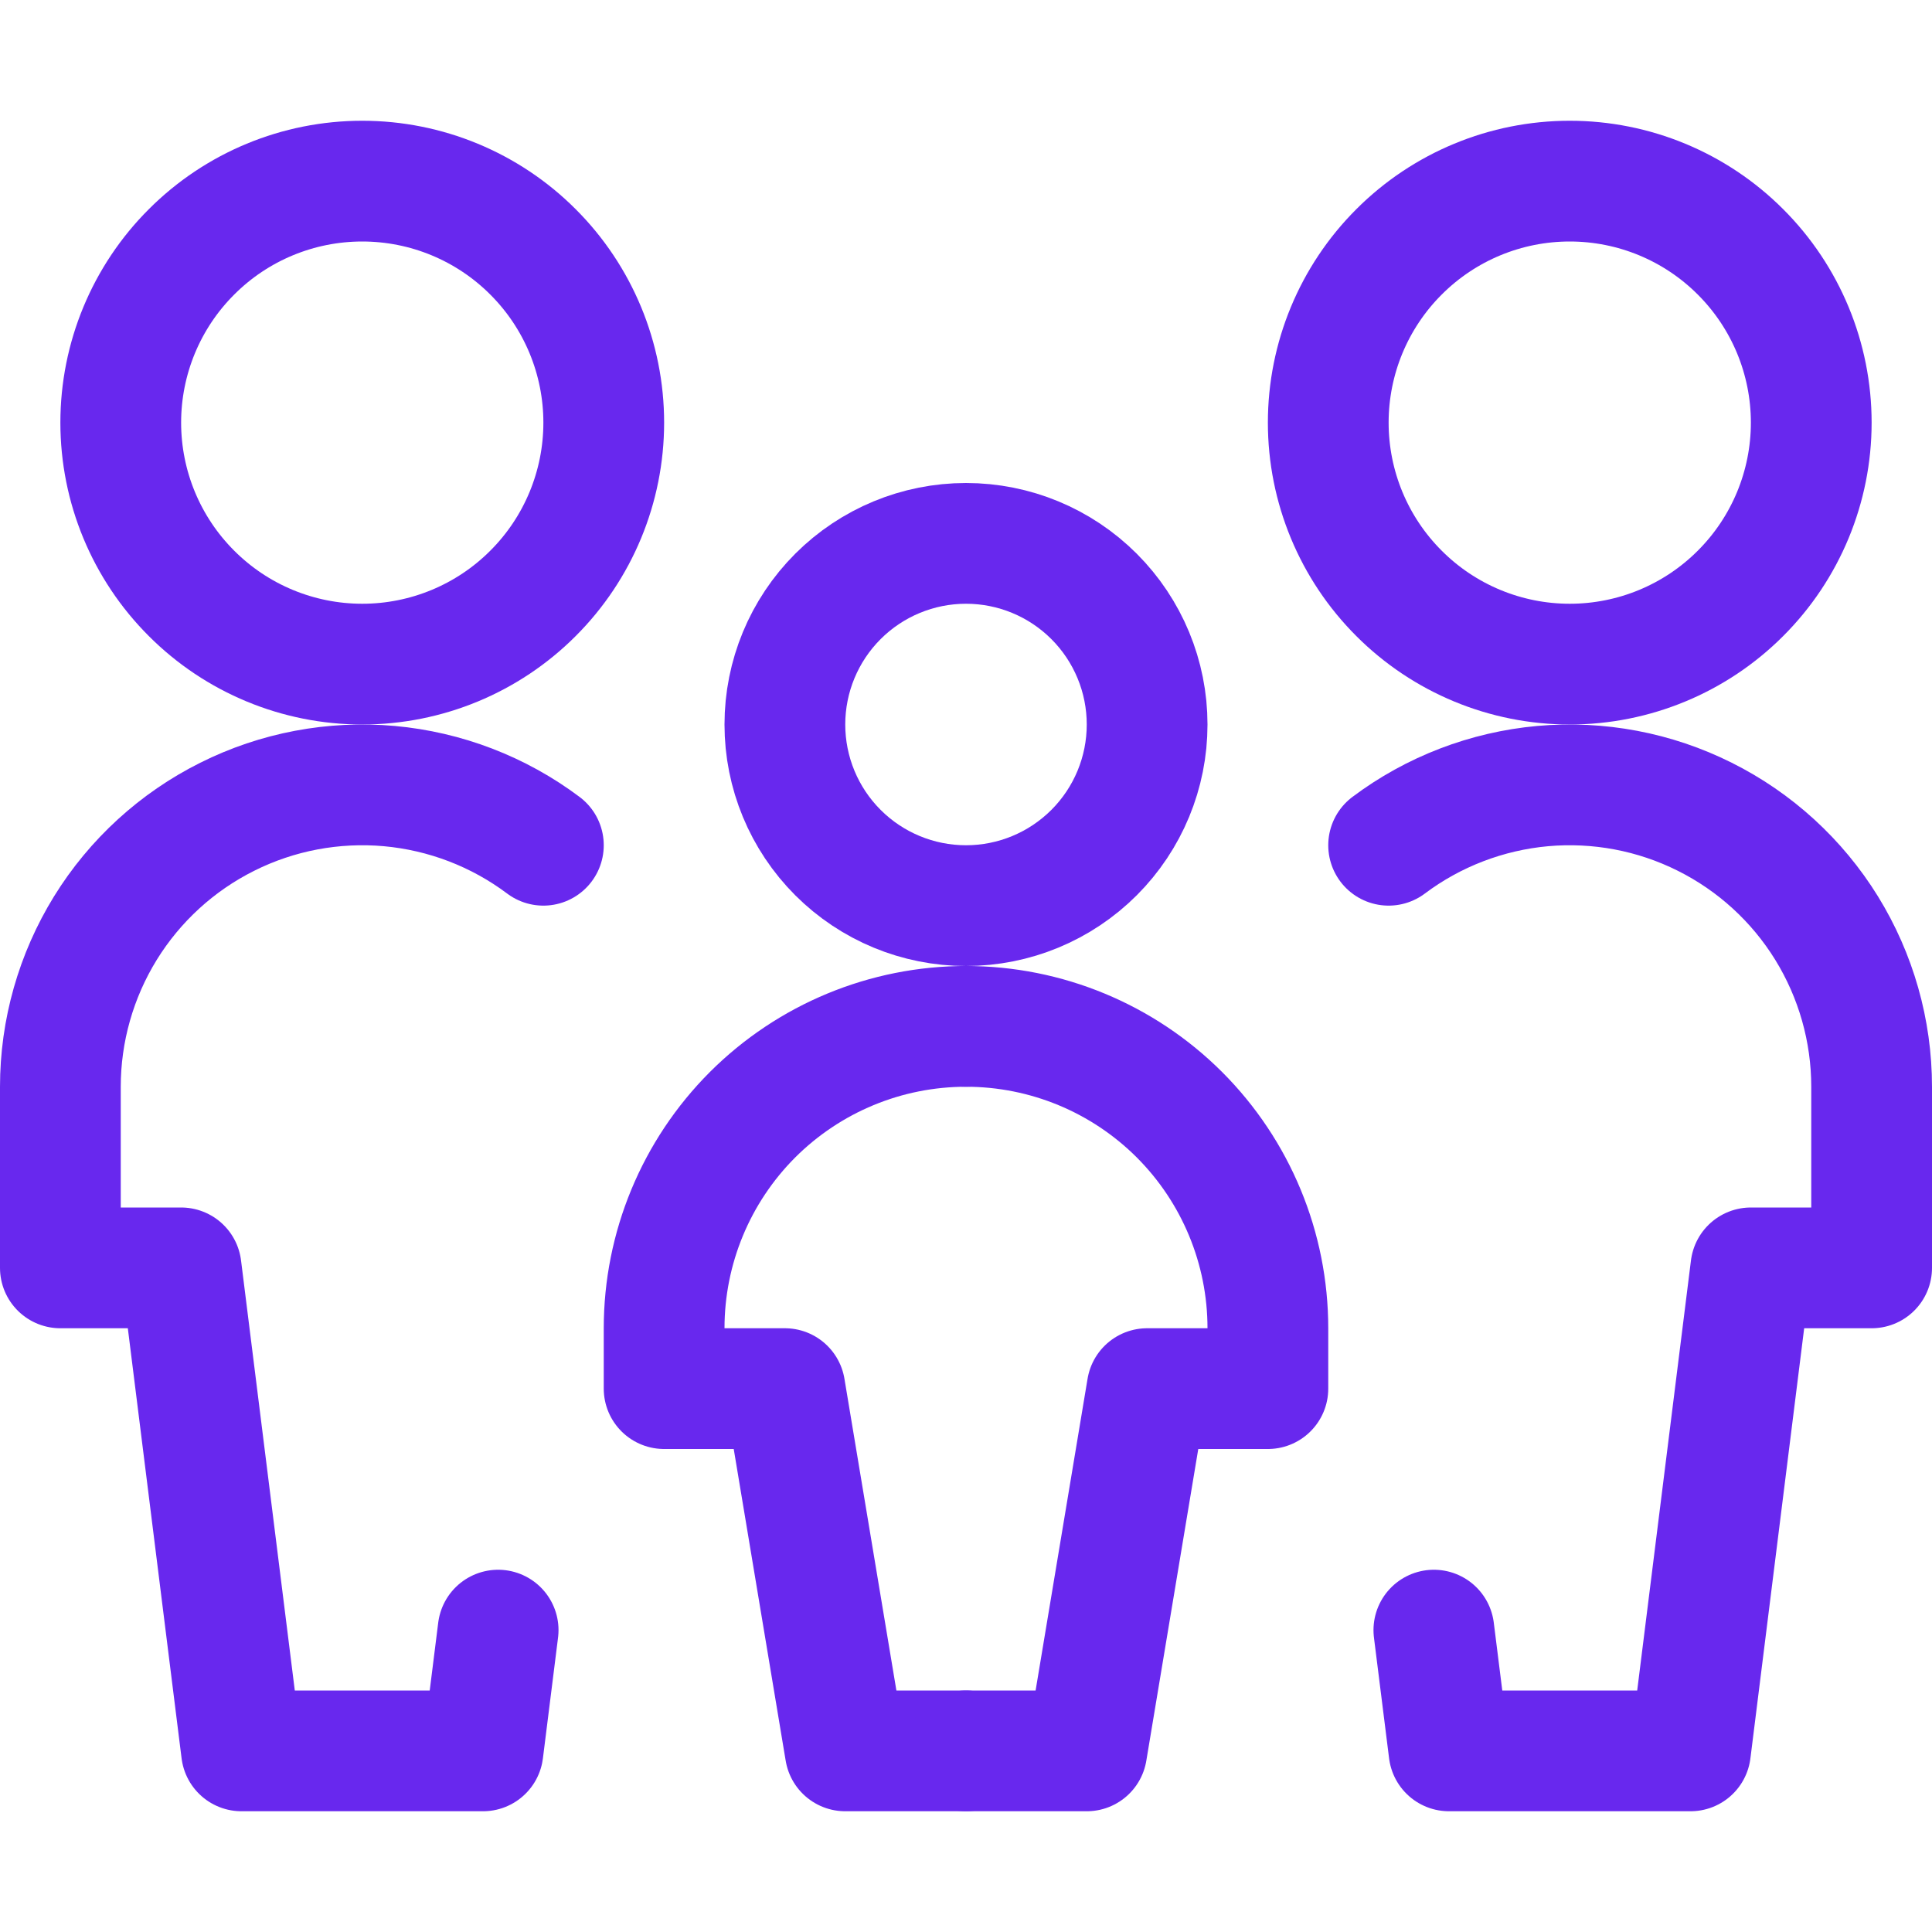 <svg width="24" height="24" viewBox="0 0 24 24" fill="none" xmlns="http://www.w3.org/2000/svg">
<path d="M16.5 5.25C16.5 6.046 16.816 6.809 17.379 7.371C17.941 7.934 18.704 8.25 19.5 8.25C20.296 8.25 21.059 7.934 21.621 7.371C22.184 6.809 22.5 6.046 22.5 5.25C22.5 4.454 22.184 3.691 21.621 3.129C21.059 2.566 20.296 2.25 19.5 2.25C18.704 2.25 17.941 2.566 17.379 3.129C16.816 3.691 16.5 4.454 16.5 5.25Z" stroke="#6828EE" stroke-width="1.5" stroke-linecap="round" stroke-linejoin="round"/>
<path d="M17.812 20.25L18 21.75H21L21.75 15.75H23.25V13.5C23.25 12.804 23.056 12.121 22.69 11.528C22.324 10.936 21.8 10.457 21.177 10.146C20.554 9.834 19.857 9.703 19.163 9.765C18.47 9.828 17.807 10.082 17.25 10.5" stroke="#6828EE" stroke-width="1.5" stroke-linecap="round" stroke-linejoin="round"/>
<path d="M1.5 5.25C1.5 6.046 1.816 6.809 2.379 7.371C2.941 7.934 3.704 8.25 4.5 8.25C5.296 8.25 6.059 7.934 6.621 7.371C7.184 6.809 7.5 6.046 7.5 5.25C7.5 4.454 7.184 3.691 6.621 3.129C6.059 2.566 5.296 2.25 4.5 2.25C3.704 2.25 2.941 2.566 2.379 3.129C1.816 3.691 1.5 4.454 1.5 5.25Z" stroke="#6828EE" stroke-width="1.5" stroke-linecap="round" stroke-linejoin="round"/>
<path d="M6.188 20.25L6 21.75H3L2.25 15.75H0.75V13.5C0.75 12.804 0.944 12.121 1.31 11.528C1.676 10.936 2.2 10.457 2.823 10.146C3.446 9.834 4.143 9.703 4.837 9.765C5.53 9.828 6.193 10.082 6.75 10.5" stroke="#6828EE" stroke-width="1.5" stroke-linecap="round" stroke-linejoin="round"/>
<path d="M9.75 9C9.75 9.597 9.987 10.169 10.409 10.591C10.831 11.013 11.403 11.25 12 11.25C12.597 11.25 13.169 11.013 13.591 10.591C14.013 10.169 14.25 9.597 14.25 9C14.25 8.403 14.013 7.831 13.591 7.409C13.169 6.987 12.597 6.75 12 6.75C11.403 6.75 10.831 6.987 10.409 7.409C9.987 7.831 9.75 8.403 9.75 9Z" stroke="#6828EE" stroke-width="1.5" stroke-linecap="round" stroke-linejoin="round"/>
<path d="M12 12.75C11.005 12.75 10.052 13.145 9.348 13.848C8.645 14.552 8.25 15.505 8.25 16.5V17.25H9.75L10.5 21.75H12" stroke="#6828EE" stroke-width="1.5" stroke-linecap="round" stroke-linejoin="round"/>
<path d="M12 12.75C12.995 12.75 13.948 13.145 14.652 13.848C15.355 14.552 15.75 15.505 15.75 16.5V17.25H14.25L13.5 21.75H12" stroke="#6828EE" stroke-width="1.5" stroke-linecap="round" stroke-linejoin="round"/>
</svg>
